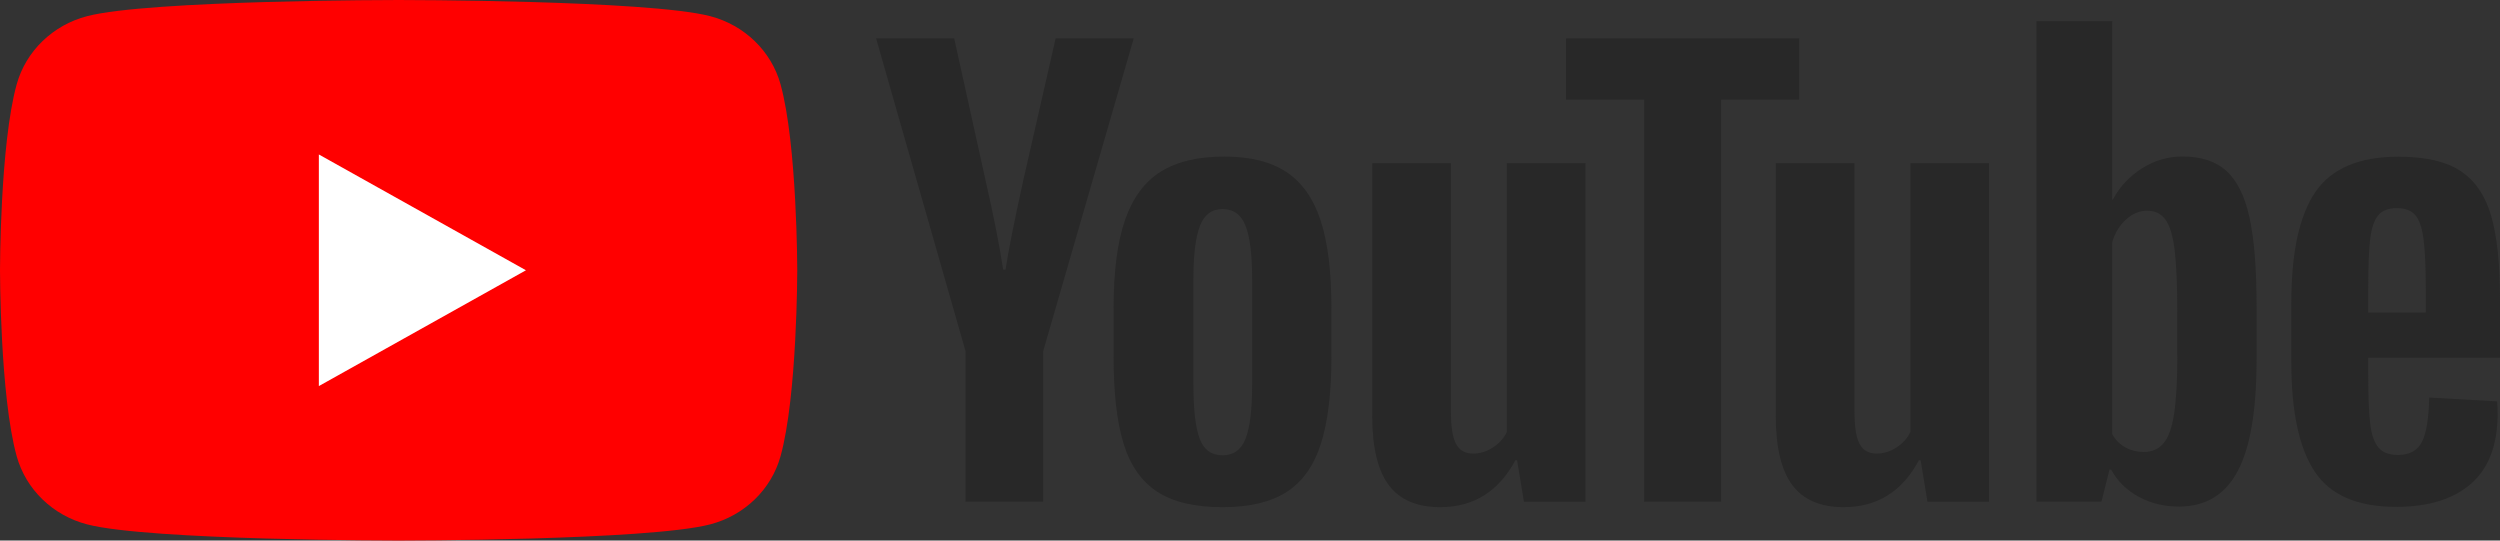 <svg width="100%" height="100%" viewBox="0 0 74 16" fill="none" xmlns="http://www.w3.org/2000/svg">
<rect x="0" y="0" width="74" height="16" fill="#333333" stroke="none"/>
<g clip-path="url(#clip0_10205_399358)">
<path d="M23.105 2.499C22.834 1.515 22.035 0.741 21.019 0.478C19.18 1.43051e-07 11.799 0 11.799 0C11.799 0 4.419 1.43051e-07 2.58 0.478C1.564 0.741 0.765 1.515 0.493 2.499C1.47701e-07 4.28 0 8 0 8C0 8 1.47701e-07 11.72 0.493 13.501C0.765 14.485 1.564 15.259 2.58 15.522C4.419 16 11.799 16 11.799 16C11.799 16 19.18 16 21.019 15.522C22.035 15.259 22.834 14.485 23.105 13.501C23.599 11.72 23.599 8 23.599 8C23.599 8 23.597 4.28 23.105 2.499Z" fill="#FF0000"/>
<path d="M9.438 11.428L15.568 8L9.438 4.572V11.428Z" fill="white"/>
<path d="M28.582 10.403L25.932 1.135H28.244L29.172 5.336C29.409 6.371 29.582 7.253 29.695 7.983H29.763C29.841 7.46 30.016 6.583 30.286 5.351L31.247 1.135H33.559L30.876 10.403V14.849H28.58V10.403H28.582Z" fill="#282828"/>
<path d="M34.254 14.555C33.788 14.25 33.456 13.776 33.258 13.132C33.061 12.489 32.962 11.635 32.962 10.566V9.112C32.962 8.034 33.075 7.166 33.3 6.513C33.526 5.861 33.877 5.383 34.355 5.083C34.833 4.784 35.461 4.634 36.238 4.634C37.003 4.634 37.615 4.786 38.077 5.091C38.538 5.396 38.876 5.874 39.089 6.521C39.303 7.17 39.41 8.034 39.41 9.112V10.566C39.41 11.635 39.305 12.493 39.097 13.14C38.889 13.789 38.551 14.263 38.085 14.562C37.619 14.861 36.986 15.012 36.187 15.012C35.363 15.014 34.721 14.86 34.254 14.555ZM36.869 12.986C36.997 12.658 37.063 12.126 37.063 11.384V8.263C37.063 7.544 36.999 7.018 36.869 6.686C36.739 6.353 36.512 6.188 36.185 6.188C35.87 6.188 35.647 6.353 35.519 6.686C35.389 7.019 35.325 7.544 35.325 8.263V11.384C35.325 12.126 35.387 12.66 35.511 12.986C35.635 13.313 35.859 13.477 36.185 13.477C36.512 13.477 36.739 13.313 36.869 12.986Z" fill="#282828"/>
<path d="M46.93 14.851H45.108L44.906 13.624H44.855C44.36 14.55 43.617 15.012 42.627 15.012C41.941 15.012 41.434 14.794 41.108 14.36C40.781 13.923 40.618 13.242 40.618 12.316V4.83H42.947V12.185C42.947 12.633 42.998 12.95 43.099 13.14C43.2 13.331 43.369 13.426 43.606 13.426C43.808 13.426 44.002 13.366 44.189 13.246C44.375 13.125 44.511 12.973 44.602 12.789V4.828H46.93V14.851Z" fill="#282828"/>
<path d="M53.257 2.95H50.945V14.85H48.667V2.95H46.355V1.136H53.257V2.95Z" fill="#282828"/>
<path d="M58.875 14.851H57.053L56.851 13.624H56.8C56.305 14.55 55.563 15.012 54.572 15.012C53.886 15.012 53.379 14.794 53.053 14.36C52.727 13.923 52.563 13.242 52.563 12.316V4.83H54.893V12.185C54.893 12.633 54.943 12.95 55.044 13.14C55.145 13.331 55.314 13.426 55.551 13.426C55.753 13.426 55.947 13.366 56.134 13.246C56.321 13.125 56.456 12.973 56.548 12.789V4.828H58.875V14.851Z" fill="#282828"/>
<path d="M66.584 6.431C66.442 5.799 66.214 5.341 65.9 5.057C65.585 4.773 65.152 4.632 64.6 4.632C64.173 4.632 63.773 4.749 63.402 4.984C63.031 5.219 62.743 5.526 62.541 5.908H62.523V0.628H60.28V14.848H62.203L62.44 13.9H62.49C62.671 14.239 62.941 14.504 63.301 14.702C63.66 14.898 64.06 14.995 64.499 14.995C65.286 14.995 65.867 14.643 66.238 13.942C66.609 13.238 66.795 12.141 66.795 10.647V9.061C66.795 7.942 66.723 7.063 66.584 6.431ZM64.449 10.519C64.449 11.249 64.418 11.821 64.355 12.235C64.293 12.649 64.19 12.944 64.043 13.118C63.897 13.293 63.699 13.379 63.452 13.379C63.26 13.379 63.083 13.336 62.92 13.247C62.757 13.161 62.625 13.029 62.523 12.856V7.168C62.601 6.896 62.737 6.674 62.929 6.499C63.12 6.324 63.33 6.237 63.553 6.237C63.79 6.237 63.973 6.327 64.101 6.506C64.231 6.687 64.32 6.988 64.371 7.413C64.421 7.838 64.447 8.442 64.447 9.227V10.519H64.449Z" fill="#282828"/>
<path d="M70.1 11.097C70.1 11.74 70.119 12.222 70.158 12.544C70.197 12.865 70.278 13.099 70.403 13.247C70.527 13.394 70.717 13.467 70.976 13.467C71.323 13.467 71.564 13.336 71.692 13.074C71.823 12.813 71.892 12.376 71.904 11.767L73.913 11.881C73.924 11.968 73.93 12.088 73.93 12.241C73.93 13.166 73.668 13.859 73.145 14.316C72.623 14.773 71.883 15.003 70.927 15.003C69.779 15.003 68.975 14.655 68.514 13.957C68.052 13.259 67.823 12.181 67.823 10.72V8.971C67.823 7.467 68.062 6.369 68.54 5.676C69.017 4.984 69.835 4.638 70.995 4.638C71.793 4.638 72.407 4.779 72.835 5.063C73.262 5.347 73.563 5.787 73.738 6.387C73.913 6.988 74 7.815 74 8.873V10.589H70.1V11.097ZM70.395 6.374C70.276 6.515 70.199 6.747 70.158 7.069C70.119 7.39 70.1 7.878 70.1 8.532V9.251H71.803V8.532C71.803 7.889 71.78 7.402 71.735 7.069C71.691 6.736 71.609 6.502 71.49 6.365C71.372 6.229 71.189 6.16 70.943 6.16C70.694 6.162 70.511 6.233 70.395 6.374Z" fill="#282828"/>
</g>
<defs>
<clipPath id="clip0_10205_399358">
<rect width="74" height="16" fill="white"/>
</clipPath>
</defs>
</svg>
